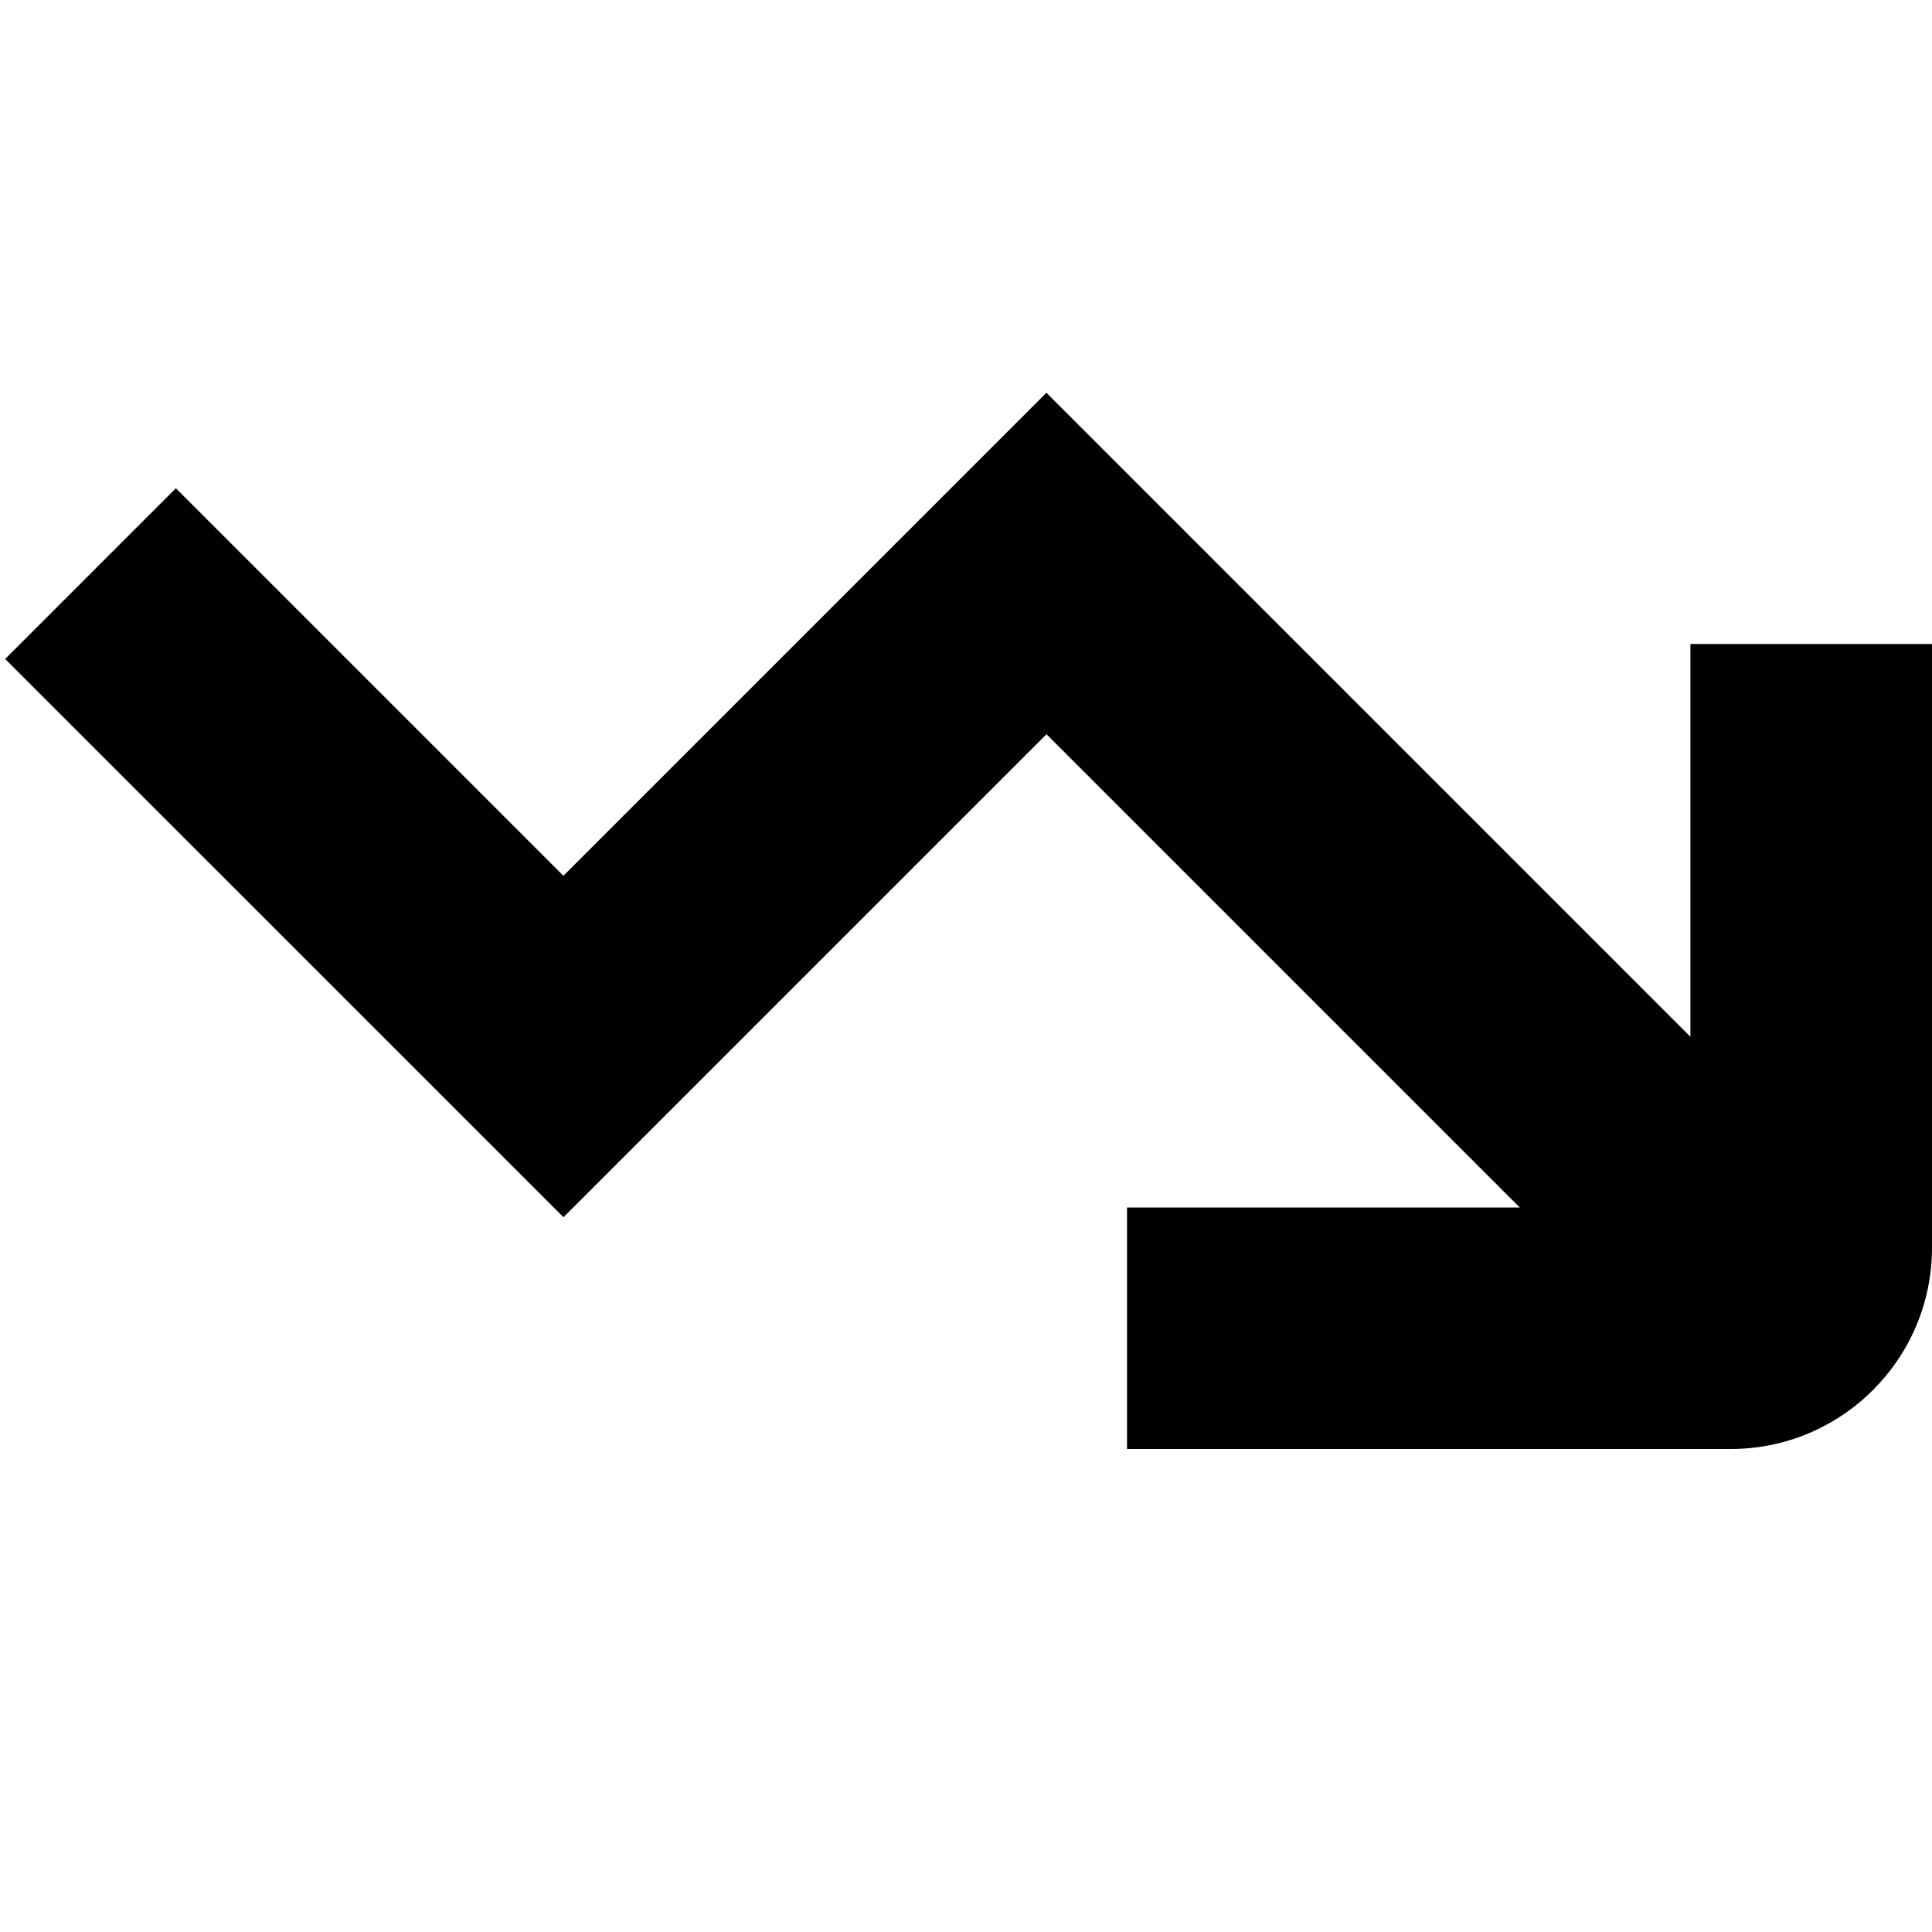 <?xml version="1.0" encoding="UTF-8"?>
<svg xmlns="http://www.w3.org/2000/svg" id="Layer_1" data-name="Layer 1" viewBox="0 0 24 24" width="512" height="512"><path d="M24,8v7.5c0,1.379-1.121,2.5-2.5,2.5h-7.5v-3h4.879l-5.879-5.879-6,6L.064,8.186l2.121-2.121,4.814,4.814,6-6,8,8v-4.879h3Z"/></svg>
